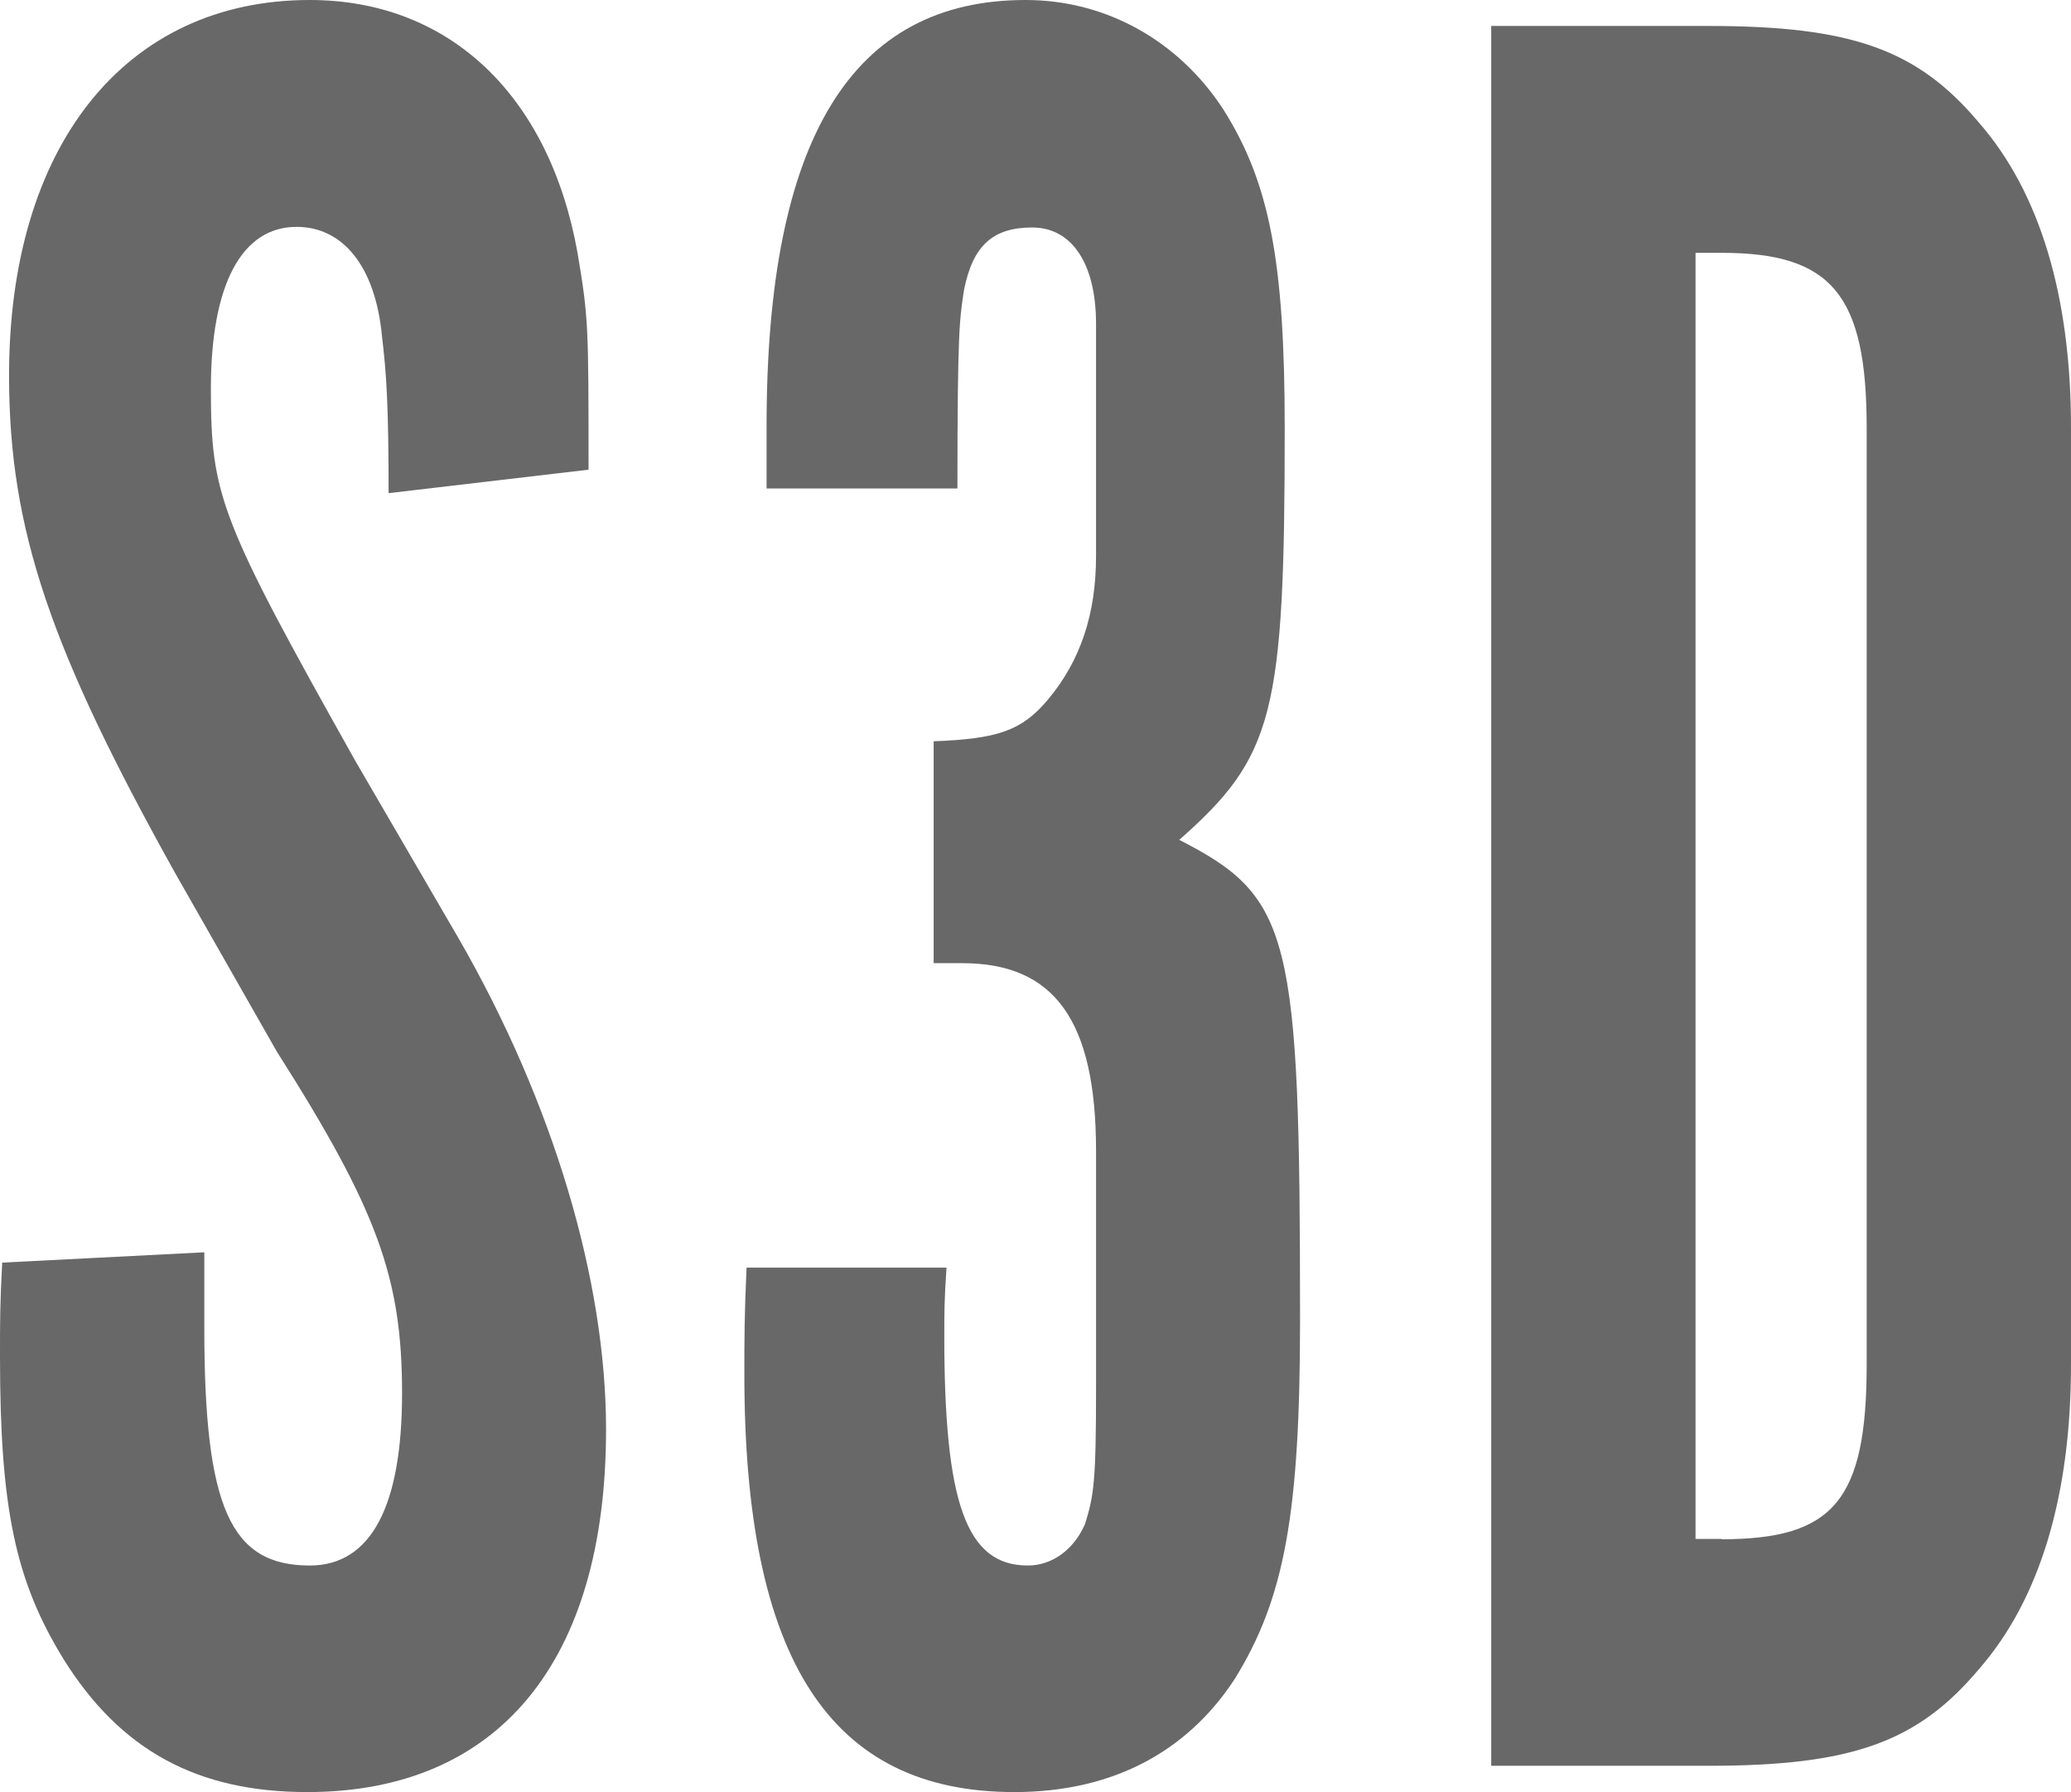 <?xml version="1.0" encoding="utf-8"?>
<!-- Generator: Adobe Illustrator 24.2.1, SVG Export Plug-In . SVG Version: 6.00 Build 0)  -->
<svg version="1.1" id="Layer_1" xmlns="http://www.w3.org/2000/svg" xmlns:xlink="http://www.w3.org/1999/xlink" x="0px" y="0px"
	 viewBox="0 0 66.19 57.28" style="enable-background:new 0 0 66.19 57.28;" xml:space="preserve">
<style type="text/css">
	.st0{fill:#686868;}
</style>
<g>
	<path class="st0" d="M6.53,40.02v2.42c0,5.75,0.84,7.59,3.37,7.59c1.97,0,2.95-1.92,2.95-5.5c0-3.67-0.77-5.84-4-10.92l-3.23-5.67
		c-4-7.17-5.33-11.01-5.33-15.92C0.28,4.67,4,0,9.9,0c4.42,0,7.65,3,8.56,8.09c0.35,2.08,0.35,2.33,0.35,6.92l-6.39,0.75
		c0-2.83-0.07-3.83-0.21-5C12,8.5,10.95,7.25,9.48,7.25c-1.75,0-2.74,1.83-2.74,5.17c0,3.42,0.28,4.17,4.63,11.92l3.3,5.67
		c3.02,5.25,4.7,10.92,4.7,15.67c0,7.42-3.44,11.59-9.55,11.59c-3.51,0-5.97-1.33-7.79-4.25C0.49,50.52,0,48.19,0,43.35
		c0-1.17,0-1.67,0.07-3L6.53,40.02z"/>
	<path class="st0" d="M30.25,40.52c-0.07,1-0.07,1.5-0.07,2.17c0,5.34,0.7,7.34,2.67,7.34c0.77,0,1.47-0.5,1.83-1.33
		c0.28-0.92,0.35-1.33,0.35-4.33v-7.59c0-4.17-1.33-6-4.28-6h-0.91v-7.09c2.04-0.08,2.81-0.33,3.65-1.33
		c1.05-1.25,1.54-2.75,1.54-4.59v-7.42c0-1.92-0.77-3.08-2.04-3.08c-1.26,0-1.9,0.58-2.18,2c-0.14,0.92-0.21,1.25-0.21,6.34H24.5v-2
		C24.5,4.42,27.23,0,32.78,0c2.6,0,4.91,1.33,6.32,3.5c1.47,2.33,1.96,4.84,1.96,10.17c0,9.17-0.35,10.5-3.37,13.17
		c3.58,1.83,3.86,3,3.86,15.34c0,6.17-0.49,8.92-2.11,11.51c-1.54,2.33-3.93,3.58-7.02,3.58c-5.9,0-8.63-4.25-8.63-13.34
		c0-1.17,0-1.83,0.07-3.42H30.25z"/>
	<path class="st0" d="M54.61,0.83c4.56,0,6.67,0.75,8.63,3.08c1.97,2.25,2.95,5.59,2.95,9.75V43.6c0,4.17-0.98,7.5-2.95,9.75
		c-1.96,2.33-4.07,3.08-8.63,3.08h-6.95V0.83H54.61z M55.03,49.19c3.58,0,4.63-1.25,4.63-5.59V13.67c0-4.25-1.12-5.59-4.63-5.59
		h-0.84v41.1H55.03z"/>
</g>
</svg>
